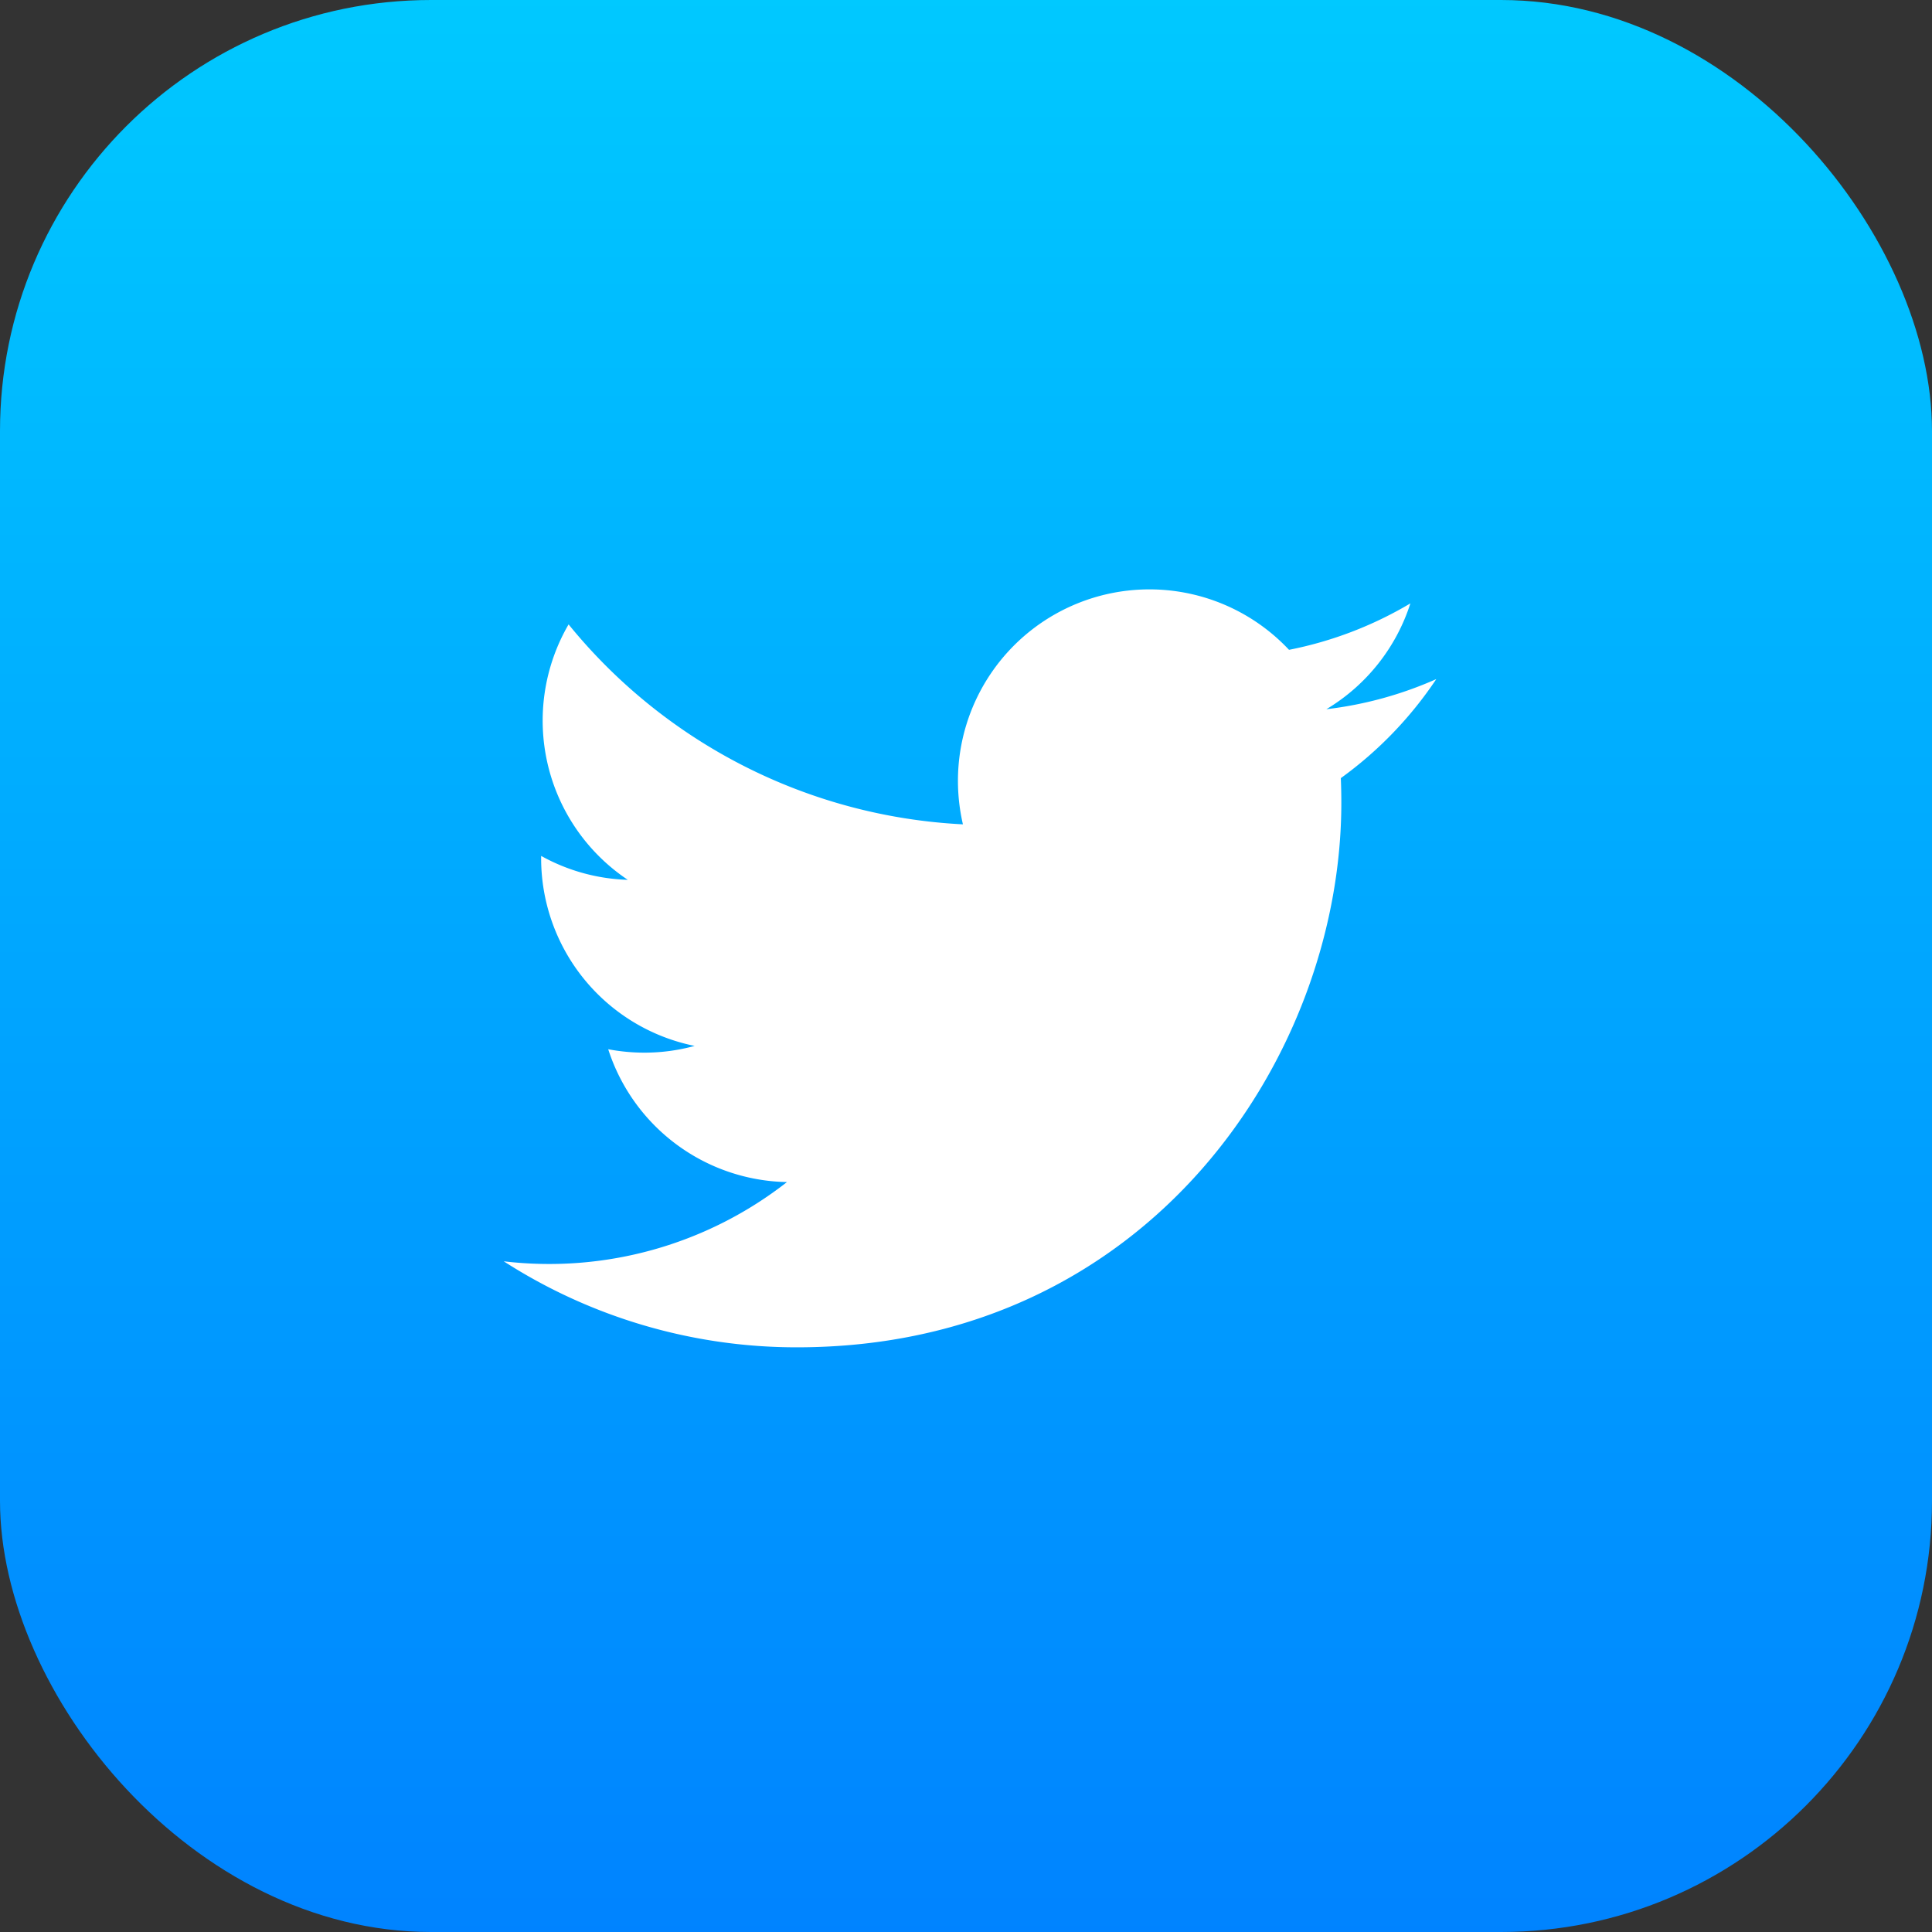 <svg xmlns="http://www.w3.org/2000/svg" xmlns:xlink="http://www.w3.org/1999/xlink" width="130" height="130" viewBox="0 0 130 130"><rect x="0" y="0" width="130" height="130" fill="#333333" stroke="none"/><defs><style>.a{fill:url(#a);}.b{fill:#fff;}</style><linearGradient id="a" x1="0.5" x2="0.5" y2="1" gradientUnits="objectBoundingBox"><stop offset="0" stop-color="#00c9ff"/><stop offset="1" stop-color="#0083ff"/></linearGradient></defs><rect class="a" width="130" height="130" rx="29"/><path class="b" d="M179.237,104.7a25.586,25.586,0,0,1-7.393,2.025,12.884,12.884,0,0,0,5.655-7.122,25.636,25.636,0,0,1-8.167,3.125,12.883,12.883,0,0,0-22.277,8.807,13.022,13.022,0,0,0,.335,2.936,36.554,36.554,0,0,1-26.534-13.454,12.887,12.887,0,0,0,3.983,17.188,12.786,12.786,0,0,1-5.83-1.61c0,.053,0,.109,0,.162a12.883,12.883,0,0,0,10.329,12.623,12.828,12.828,0,0,1-3.393.454,13.167,13.167,0,0,1-2.423-.23,12.888,12.888,0,0,0,12.028,8.938,25.973,25.973,0,0,1-19.058,5.331,36.413,36.413,0,0,0,19.732,5.788c23.682,0,36.628-19.618,36.628-36.634,0-.557-.011-1.114-.034-1.665a26.07,26.07,0,0,0,6.423-6.663Zm0,0" transform="translate(-82.597 -59.003)"/></svg>
